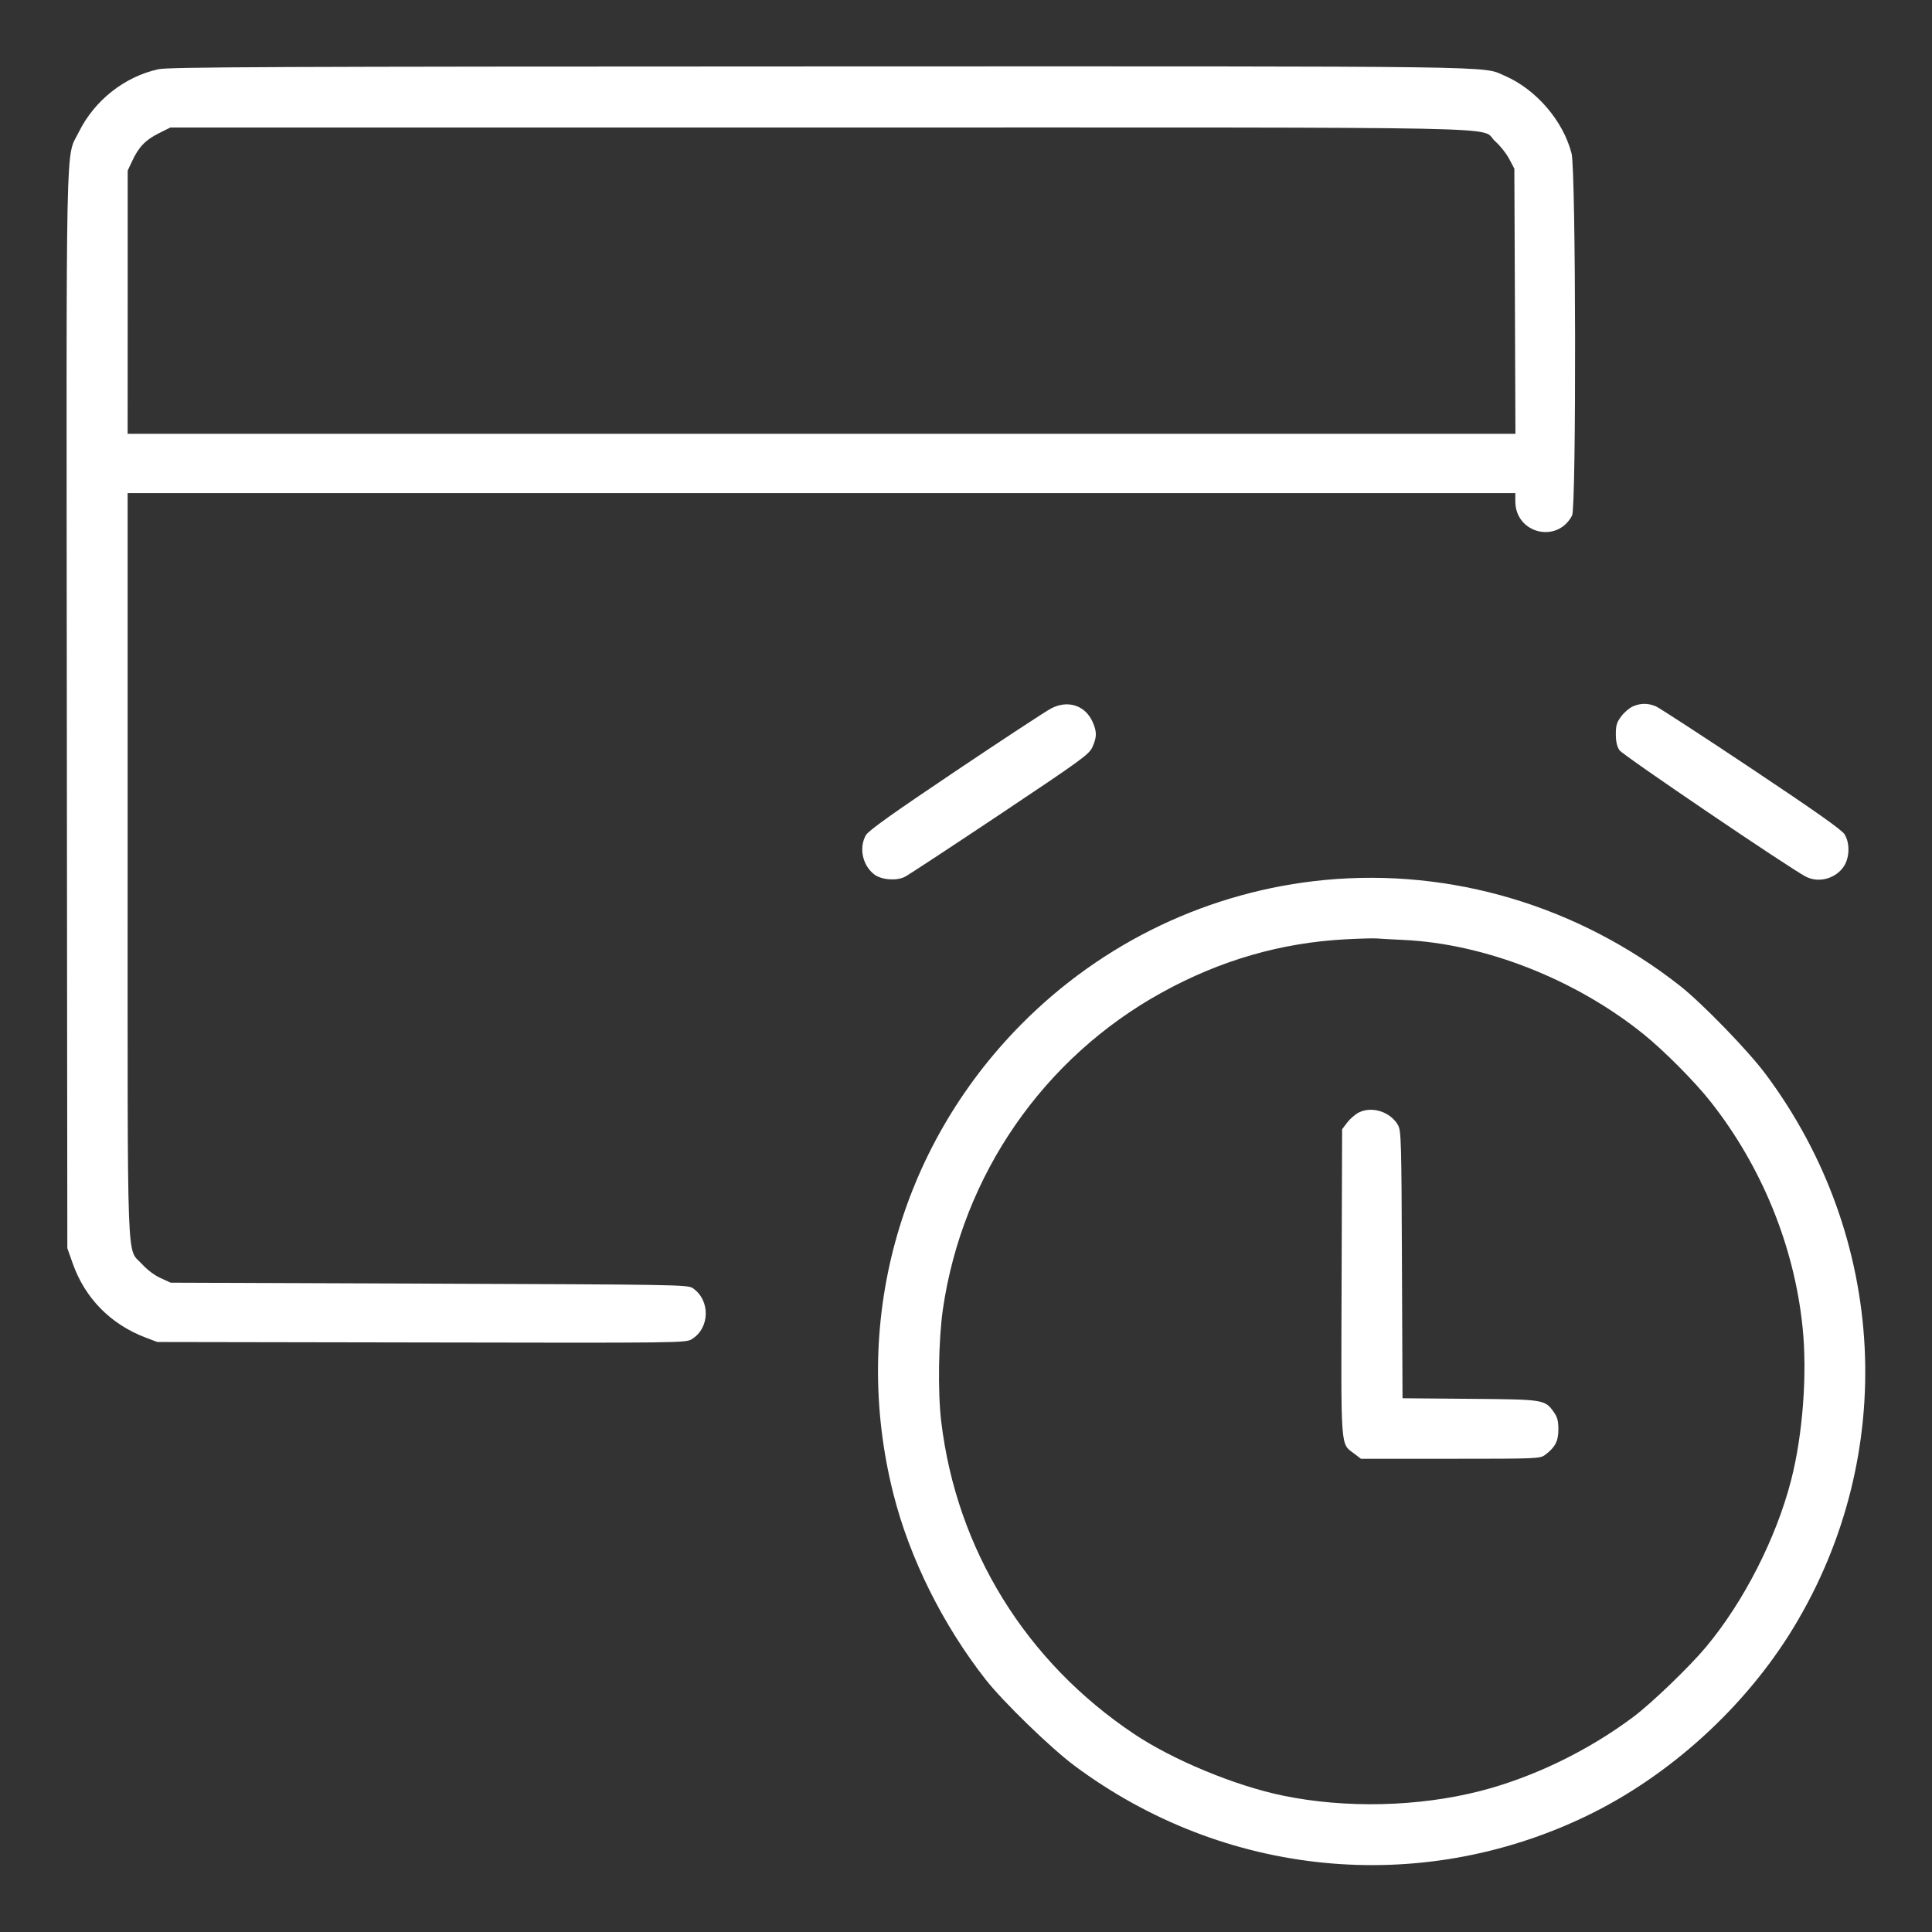 <?xml version="1.0" encoding="UTF-8"?>
<svg xmlns="http://www.w3.org/2000/svg" width="34" height="34" viewBox="0 0 34 34" fill="none">
  <rect x="0" y="0" width="34" height="34" fill="#333333" stroke="none"/>
  <g id="64px/Optimization-Clock--Streamline-Ultimate">
    <path id="Vector" fill-rule="evenodd" clip-rule="evenodd" d="M2.79 1.218C2.192 1.348 1.662 1.766 1.385 2.328C1.151 2.802 1.167 2.047 1.176 12.509L1.185 21.966L1.28 22.235C1.497 22.849 1.95 23.308 2.568 23.541L2.768 23.617L7.417 23.625C12.011 23.634 12.066 23.633 12.175 23.567C12.495 23.371 12.504 22.881 12.191 22.669C12.103 22.609 11.908 22.606 7.551 22.59L3.004 22.573L2.826 22.492C2.721 22.445 2.589 22.345 2.501 22.248C2.224 21.939 2.246 22.564 2.246 15.223V8.678H14.457H26.667V8.822C26.667 9.388 27.405 9.573 27.666 9.072C27.742 8.925 27.734 2.999 27.657 2.701C27.509 2.125 27.033 1.572 26.48 1.333C26.073 1.158 26.687 1.166 14.412 1.169C4.838 1.171 2.97 1.179 2.79 1.218ZM2.792 2.347C2.56 2.463 2.44 2.588 2.326 2.834L2.247 3.002L2.247 5.318L2.246 7.634H14.458H26.669L26.66 5.301L26.65 2.968L26.559 2.796C26.509 2.701 26.399 2.562 26.313 2.487C26.011 2.22 27.18 2.244 14.422 2.244H2.998L2.792 2.347ZM18.499 12.467C18.406 12.515 17.648 13.013 16.815 13.572C15.697 14.323 15.283 14.618 15.238 14.698C15.111 14.92 15.18 15.235 15.389 15.391C15.517 15.486 15.78 15.505 15.925 15.43C15.988 15.398 16.742 14.902 17.601 14.329C19.037 13.37 19.167 13.276 19.225 13.147C19.305 12.97 19.305 12.874 19.226 12.7C19.096 12.412 18.79 12.314 18.499 12.467ZM28.735 12.432C28.677 12.457 28.586 12.534 28.533 12.604C28.453 12.709 28.436 12.764 28.436 12.919C28.436 13.05 28.456 13.137 28.501 13.204C28.559 13.29 31.491 15.278 31.779 15.427C32.004 15.544 32.3 15.465 32.446 15.251C32.551 15.096 32.558 14.841 32.462 14.683C32.415 14.605 31.945 14.274 30.822 13.525C29.957 12.948 29.199 12.455 29.138 12.429C29 12.372 28.871 12.372 28.735 12.432ZM23.316 15.486C21.292 15.679 19.406 16.577 17.969 18.03C15.813 20.212 14.97 23.301 15.72 26.281C16.005 27.417 16.592 28.597 17.35 29.562C17.656 29.951 18.491 30.762 18.903 31.069C21.535 33.033 24.977 33.373 27.914 31.961C29.378 31.257 30.715 30.042 31.564 28.642C33.41 25.598 33.217 21.777 31.071 18.901C30.764 18.489 29.953 17.654 29.564 17.348C27.774 15.942 25.536 15.275 23.316 15.486ZM23.686 16.53C22.548 16.589 21.476 16.899 20.448 17.466C18.365 18.614 16.939 20.675 16.594 23.036C16.516 23.574 16.501 24.499 16.564 25.017C16.834 27.269 18.051 29.24 19.958 30.515C20.643 30.973 21.732 31.425 22.573 31.599C23.677 31.828 24.963 31.798 26.053 31.518C26.979 31.28 27.949 30.811 28.745 30.214C29.068 29.972 29.732 29.333 30.024 28.983C30.687 28.189 31.259 27.067 31.52 26.051C31.727 25.248 31.807 24.175 31.722 23.354C31.575 21.929 31.004 20.529 30.103 19.387C29.824 19.033 29.287 18.493 28.922 18.198C27.722 17.232 26.131 16.608 24.697 16.541C24.493 16.532 24.281 16.52 24.225 16.515C24.17 16.511 23.927 16.517 23.686 16.53ZM23.911 19.579C23.85 19.61 23.759 19.689 23.709 19.754L23.619 19.873L23.61 22.564C23.6 25.563 23.587 25.395 23.831 25.581L23.95 25.672H25.525C27.063 25.672 27.102 25.67 27.193 25.602C27.368 25.471 27.425 25.362 27.425 25.155C27.425 25.009 27.407 24.938 27.347 24.854C27.186 24.629 27.183 24.628 25.868 24.617L24.682 24.607L24.672 22.259C24.664 20.105 24.658 19.903 24.605 19.805C24.475 19.567 24.145 19.46 23.911 19.579Z" fill="white"></path>
  </g>
</svg>
